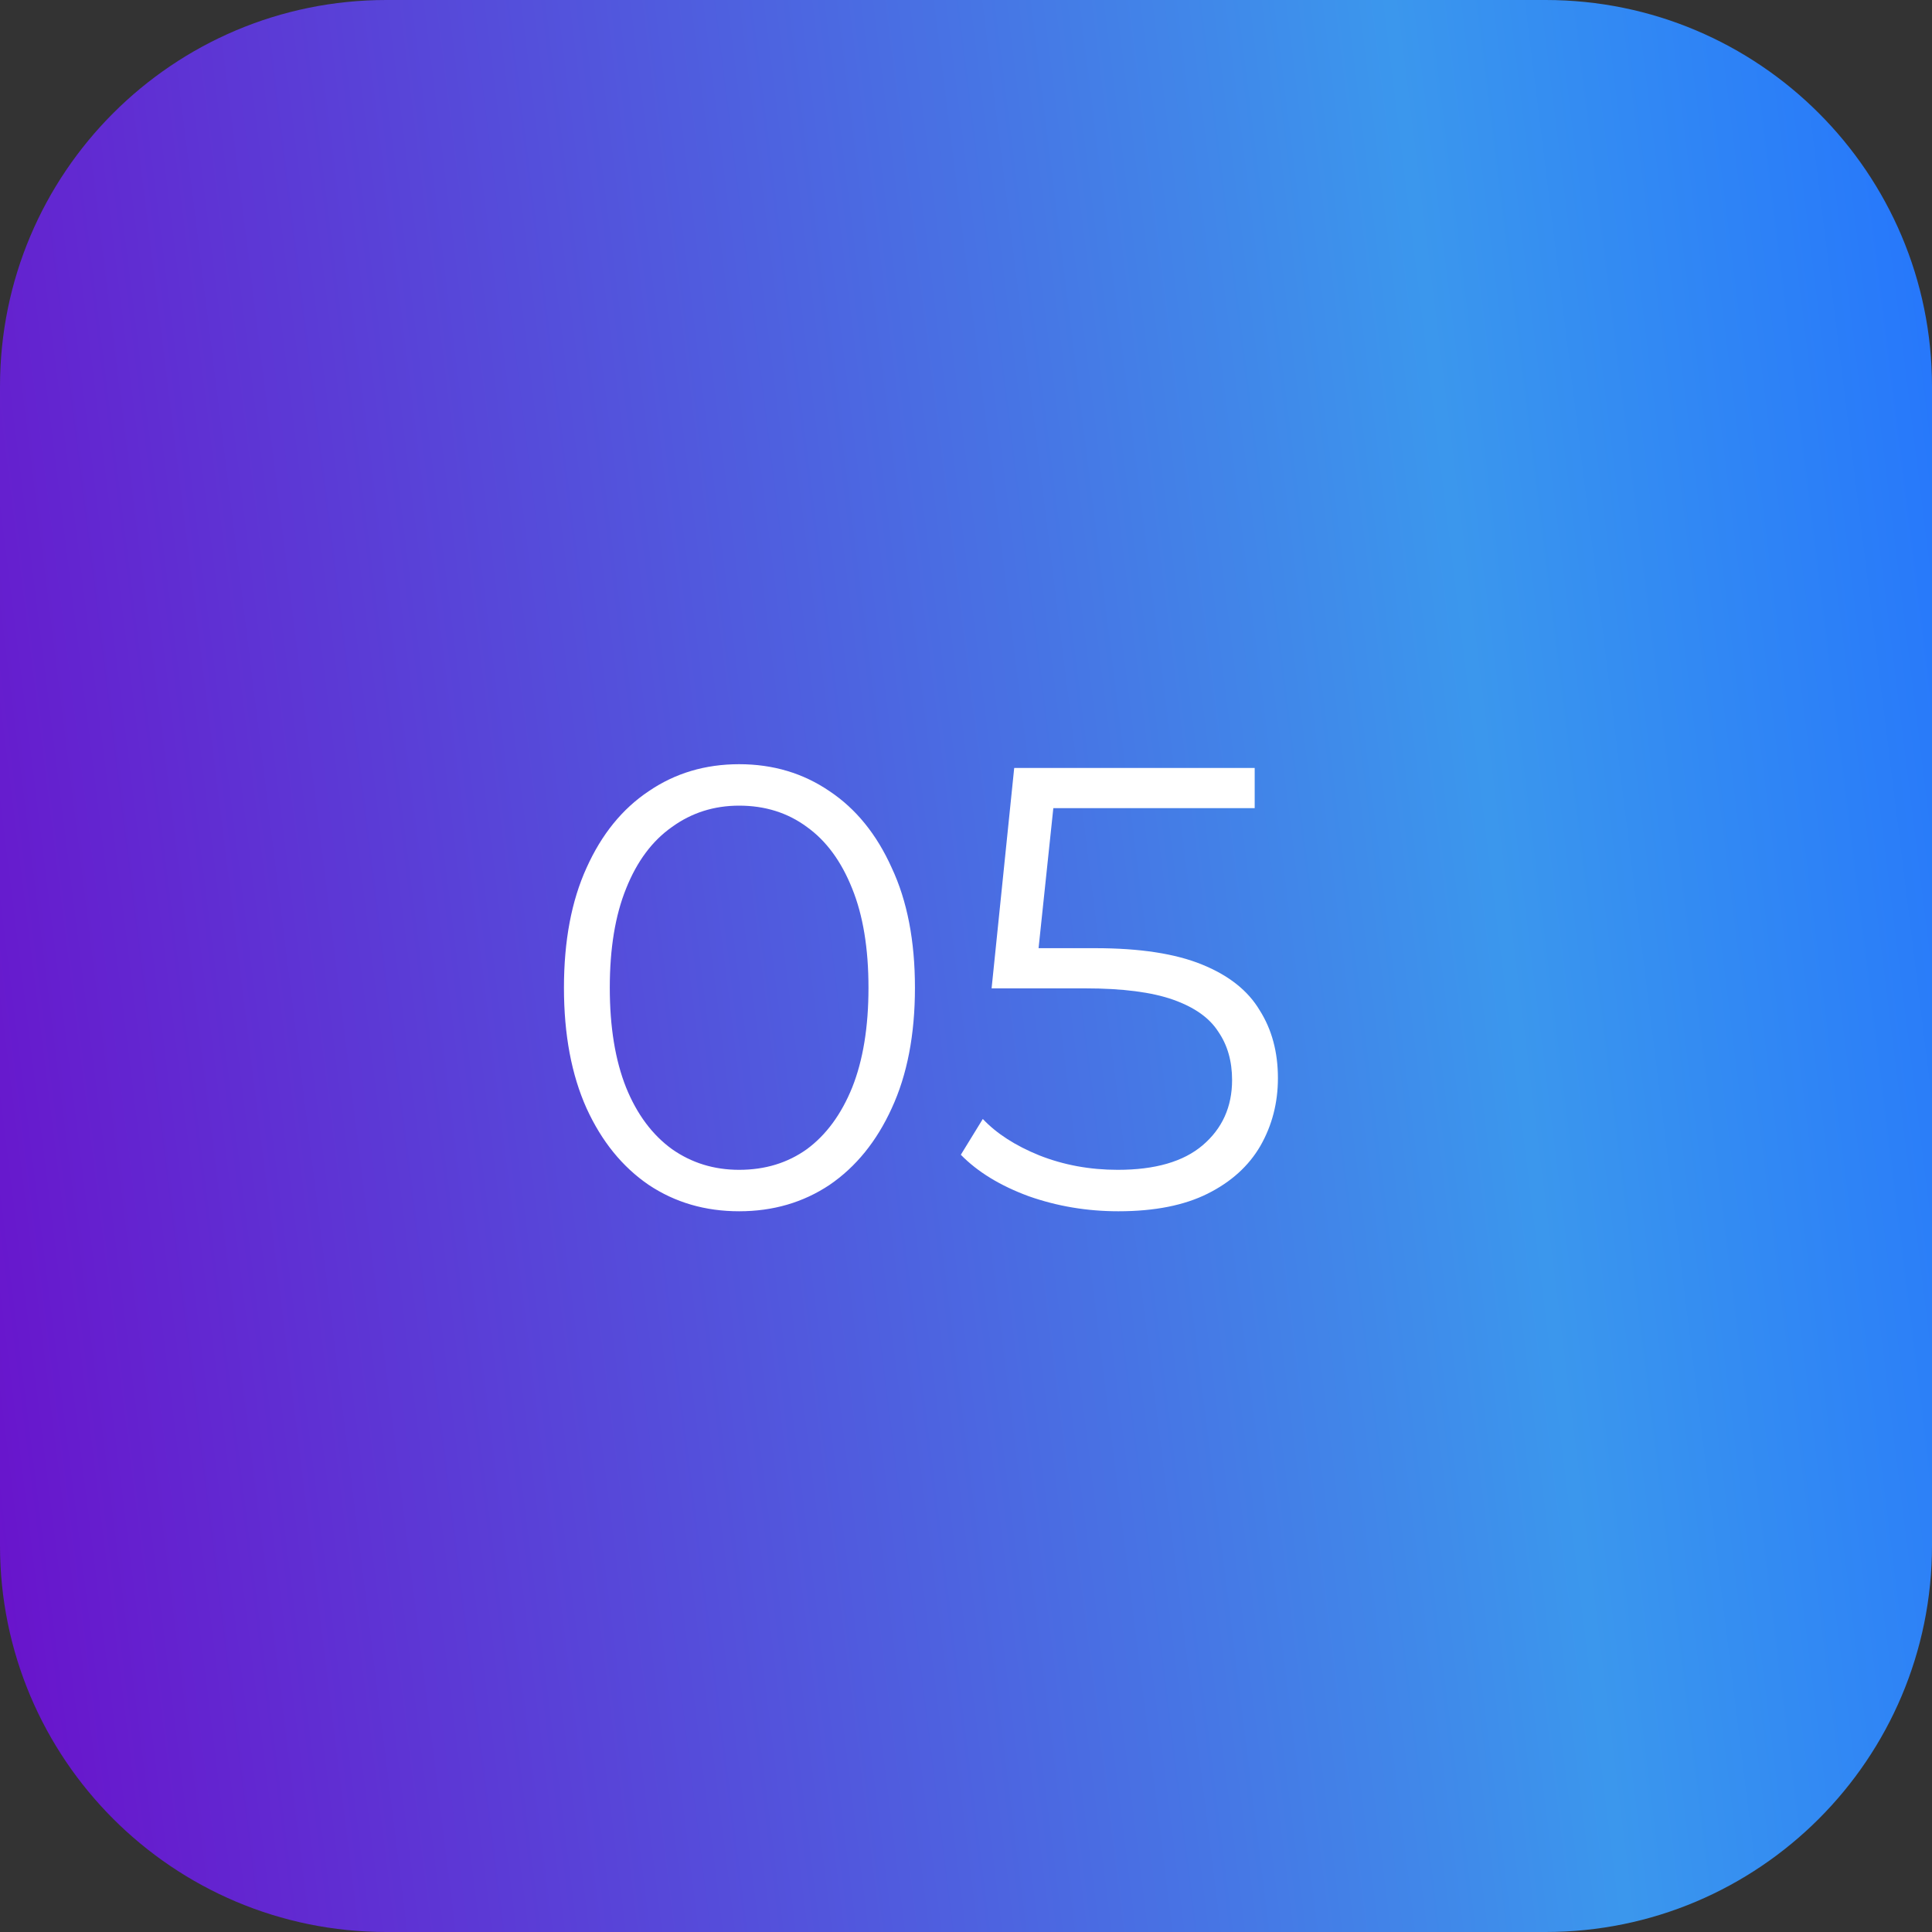 <?xml version="1.0" encoding="UTF-8"?> <svg xmlns="http://www.w3.org/2000/svg" width="40" height="40" viewBox="0 0 40 40" fill="none"><rect x="0" y="0" width="40" height="40" fill="#333333" stroke="none"/> <path d="M32 0H8C3.582 0 0 3.582 0 8V32C0 36.418 3.582 40 8 40H32C36.418 40 40 36.418 40 32V8C40 3.582 36.418 0 32 0Z" fill="url(#paint0_linear_228_140)"></path> <path d="M15.303 25.078C14.601 25.078 13.977 24.896 13.431 24.532C12.885 24.159 12.456 23.63 12.144 22.946C11.832 22.252 11.676 21.42 11.676 20.45C11.676 19.479 11.832 18.651 12.144 17.967C12.456 17.273 12.885 16.745 13.431 16.381C13.977 16.008 14.601 15.822 15.303 15.822C16.005 15.822 16.629 16.008 17.175 16.381C17.721 16.745 18.15 17.273 18.462 17.967C18.783 18.651 18.943 19.479 18.943 20.45C18.943 21.42 18.783 22.252 18.462 22.946C18.15 23.63 17.721 24.159 17.175 24.532C16.629 24.896 16.005 25.078 15.303 25.078ZM15.303 24.22C15.84 24.22 16.308 24.077 16.707 23.791C17.106 23.496 17.418 23.071 17.643 22.517C17.868 21.953 17.981 21.264 17.981 20.45C17.981 19.635 17.868 18.95 17.643 18.396C17.418 17.832 17.106 17.408 16.707 17.122C16.308 16.827 15.84 16.68 15.303 16.68C14.783 16.68 14.319 16.827 13.912 17.122C13.505 17.408 13.188 17.832 12.963 18.396C12.738 18.95 12.625 19.635 12.625 20.45C12.625 21.264 12.738 21.953 12.963 22.517C13.188 23.071 13.505 23.496 13.912 23.791C14.319 24.077 14.783 24.22 15.303 24.22ZM23.156 25.078C22.506 25.078 21.887 24.974 21.297 24.766C20.708 24.549 20.24 24.263 19.893 23.908L20.348 23.167C20.634 23.47 21.024 23.721 21.518 23.921C22.021 24.12 22.563 24.22 23.143 24.22C23.915 24.22 24.5 24.051 24.898 23.713C25.306 23.366 25.509 22.915 25.509 22.361C25.509 21.971 25.414 21.637 25.223 21.36C25.041 21.074 24.729 20.853 24.287 20.697C23.845 20.541 23.239 20.463 22.467 20.463H20.53L20.998 15.9H25.977V16.732H21.375L21.856 16.277L21.453 20.099L20.972 19.631H22.675C23.594 19.631 24.331 19.743 24.885 19.969C25.44 20.194 25.839 20.51 26.081 20.918C26.333 21.316 26.458 21.784 26.458 22.322C26.458 22.833 26.337 23.301 26.094 23.726C25.852 24.142 25.488 24.471 25.002 24.714C24.517 24.956 23.902 25.078 23.156 25.078Z" fill="white"></path> <defs> <linearGradient id="paint0_linear_228_140" x1="40" y1="0" x2="-4.267" y2="5.47" gradientUnits="userSpaceOnUse"> <stop stop-color="#2575FC"></stop> <stop offset="0.25" stop-color="#3B97ED"></stop> <stop offset="1" stop-color="#6A11CB"></stop> </linearGradient> </defs> </svg> 